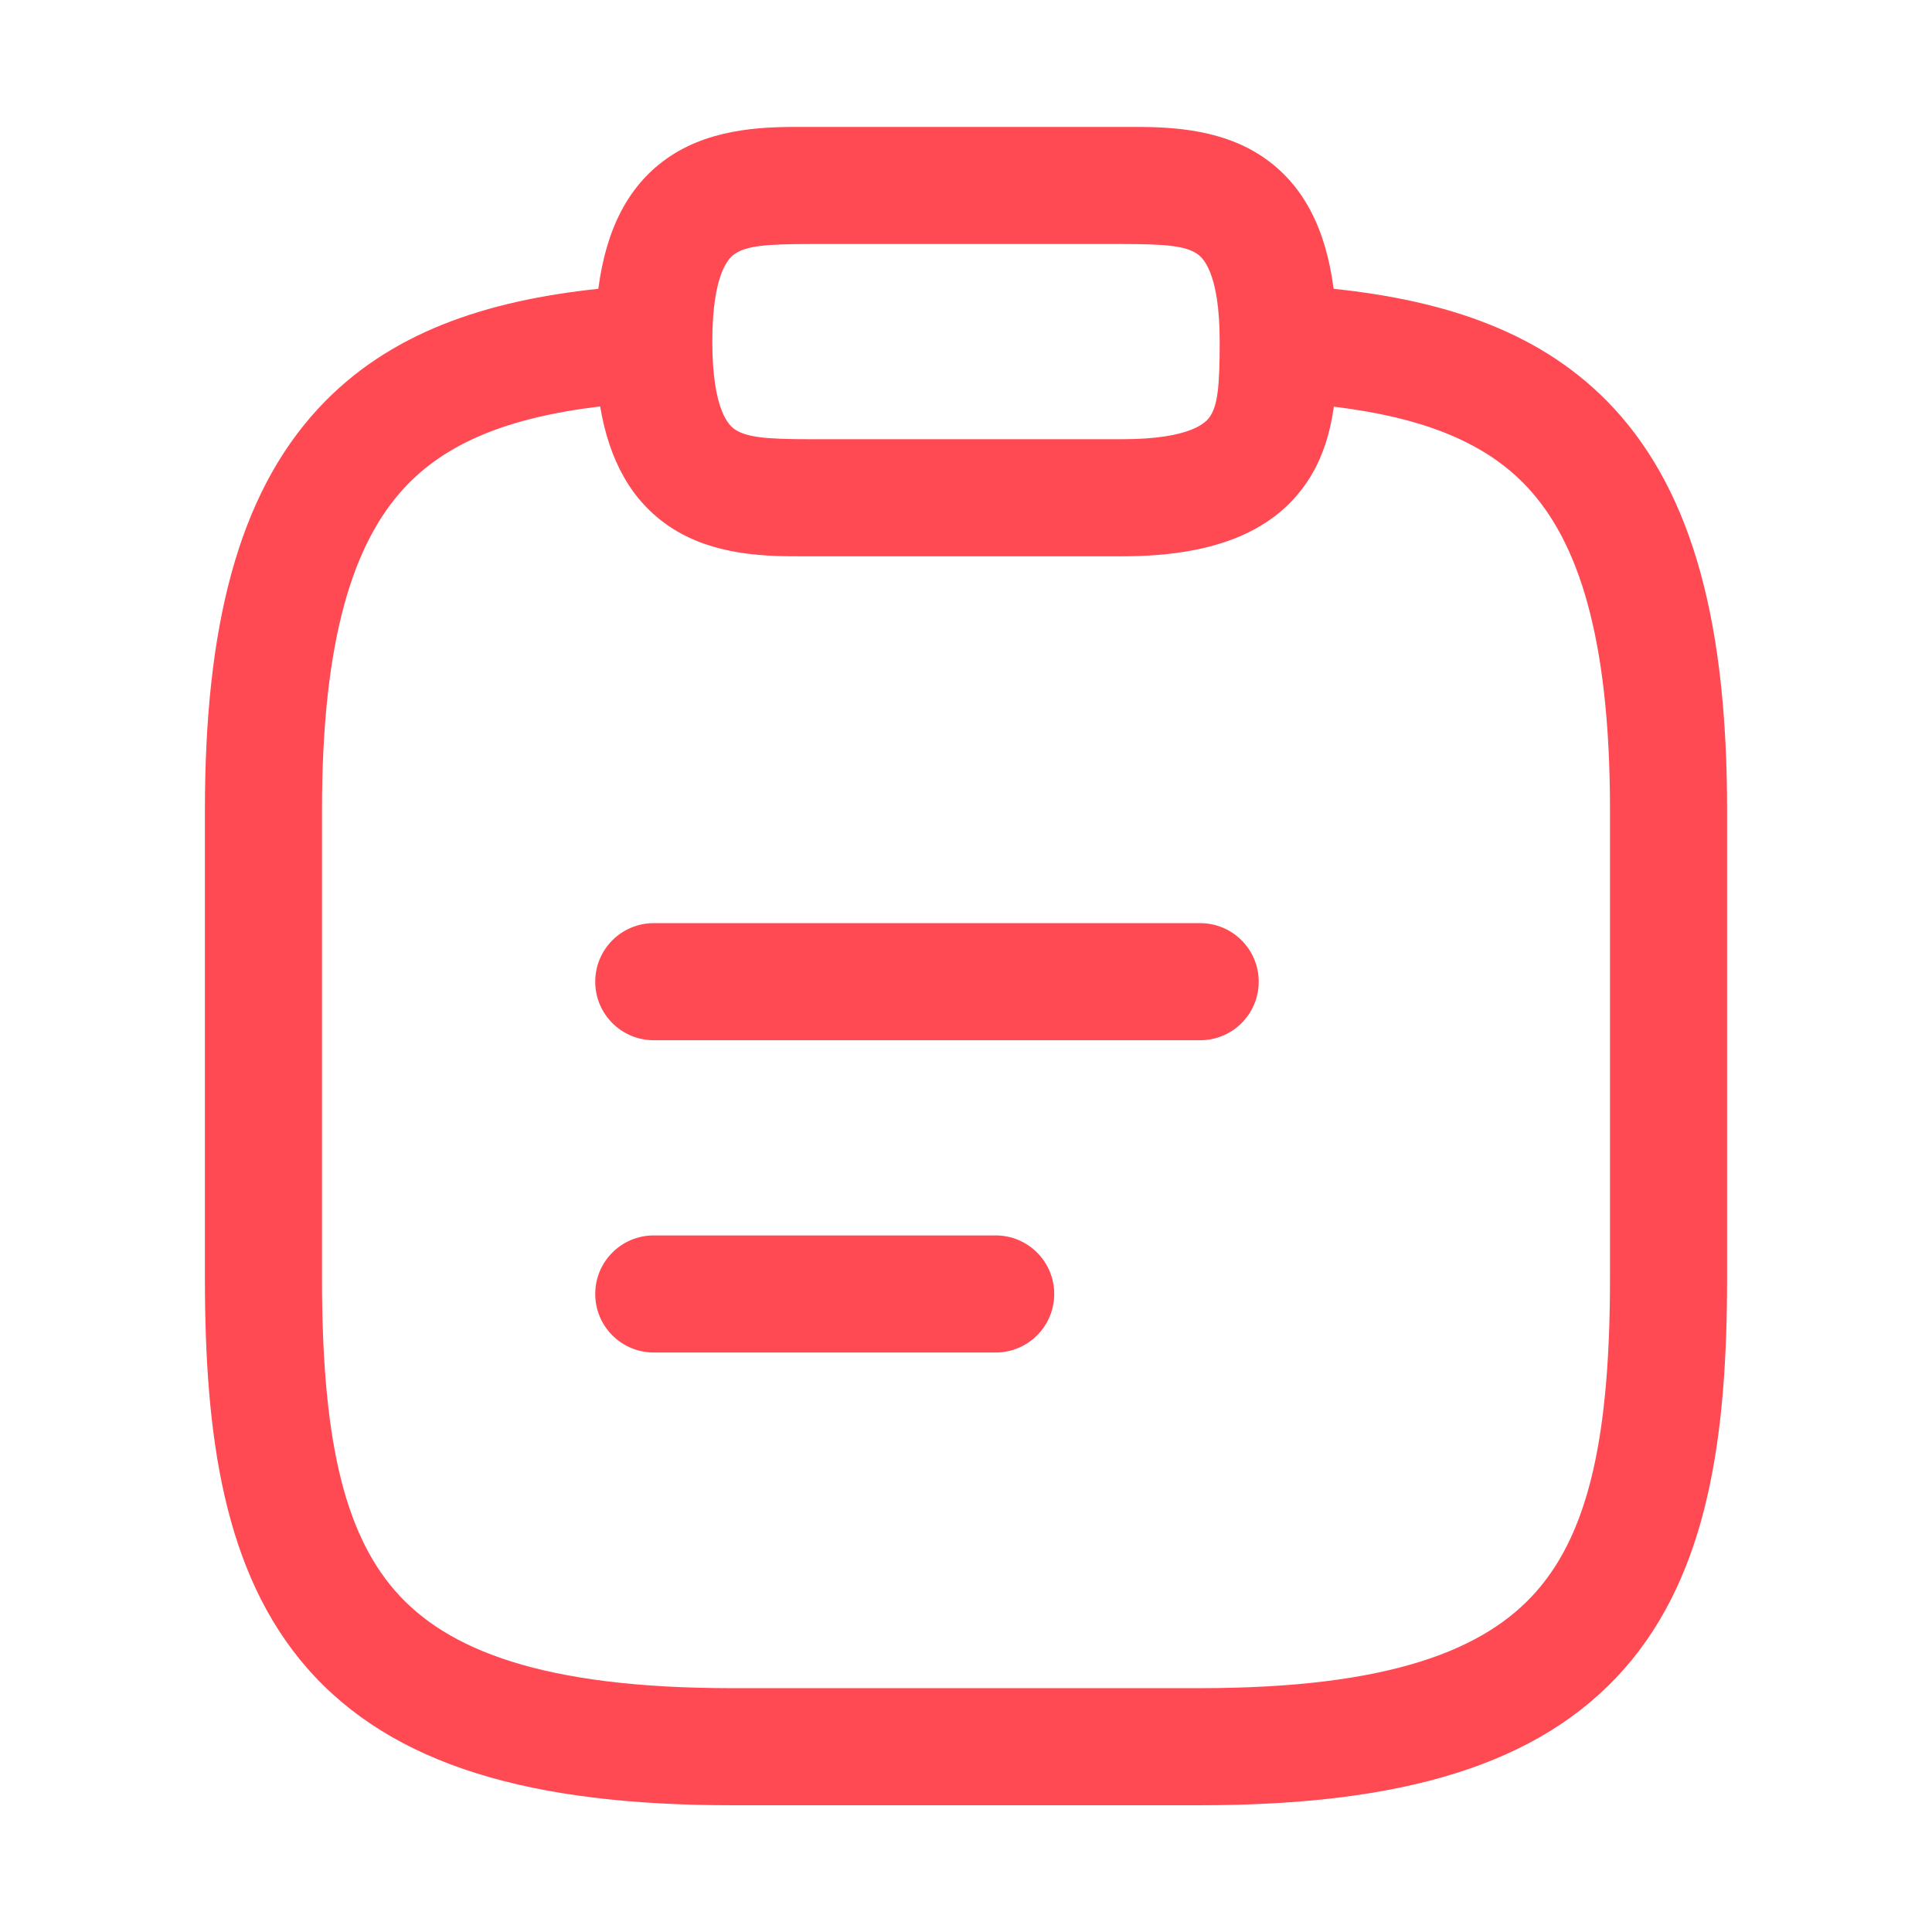 <svg width="33" height="33" viewBox="0 0 33 33" fill="none" xmlns="http://www.w3.org/2000/svg">
<path fill-rule="evenodd" clip-rule="evenodd" d="M13.738 2.168C13.771 2.168 13.803 2.168 13.833 2.168H19.167C19.197 2.168 19.229 2.168 19.262 2.168C19.852 2.166 20.796 2.164 21.555 2.67C22.269 3.146 22.648 3.918 22.779 4.933C24.701 5.135 26.366 5.677 27.566 6.974C28.937 8.457 29.5 10.708 29.5 13.835V21.835C29.5 24.519 29.182 26.86 27.753 28.494C26.294 30.16 23.92 30.835 20.5 30.835H12.5C9.08 30.835 6.706 30.16 5.247 28.494C3.818 26.86 3.5 24.519 3.5 21.835V13.835C3.5 10.714 4.063 8.463 5.434 6.98C6.633 5.681 8.298 5.136 10.22 4.933C10.352 3.918 10.731 3.146 11.445 2.67C12.204 2.164 13.148 2.166 13.738 2.168ZM10.251 6.942C8.664 7.132 7.609 7.572 6.903 8.337C6.05 9.26 5.5 10.876 5.5 13.835V21.835C5.5 24.484 5.848 26.143 6.753 27.177C7.628 28.177 9.253 28.835 12.5 28.835H20.5C23.747 28.835 25.372 28.177 26.247 27.177C27.152 26.143 27.5 24.484 27.5 21.835V13.835C27.5 10.869 26.95 9.253 26.098 8.332C25.396 7.575 24.353 7.138 22.783 6.946C22.724 7.371 22.599 7.823 22.332 8.223C21.724 9.135 20.632 9.502 19.167 9.502H13.833C13.803 9.502 13.771 9.502 13.738 9.502C13.148 9.504 12.204 9.506 11.445 9C10.78 8.557 10.405 7.857 10.251 6.942ZM20.833 5.857C20.833 5.86 20.833 5.863 20.833 5.866C20.832 6.597 20.799 6.917 20.668 7.114C20.61 7.201 20.368 7.502 19.167 7.502H13.833C13.08 7.502 12.754 7.469 12.555 7.336C12.467 7.278 12.167 7.036 12.167 5.835C12.167 4.634 12.467 4.392 12.555 4.334C12.754 4.201 13.08 4.168 13.833 4.168H19.167C19.92 4.168 20.246 4.201 20.445 4.334C20.533 4.392 20.833 4.634 20.833 5.835C20.833 5.842 20.833 5.849 20.833 5.857ZM10.167 16.768C10.167 16.216 10.614 15.768 11.167 15.768H20.5C21.052 15.768 21.5 16.216 21.5 16.768C21.5 17.321 21.052 17.768 20.5 17.768H11.167C10.614 17.768 10.167 17.321 10.167 16.768ZM10.167 22.102C10.167 21.549 10.614 21.102 11.167 21.102H17.007C17.559 21.102 18.007 21.549 18.007 22.102C18.007 22.654 17.559 23.102 17.007 23.102H11.167C10.614 23.102 10.167 22.654 10.167 22.102Z" fill="#FF4A53"/>
</svg>
